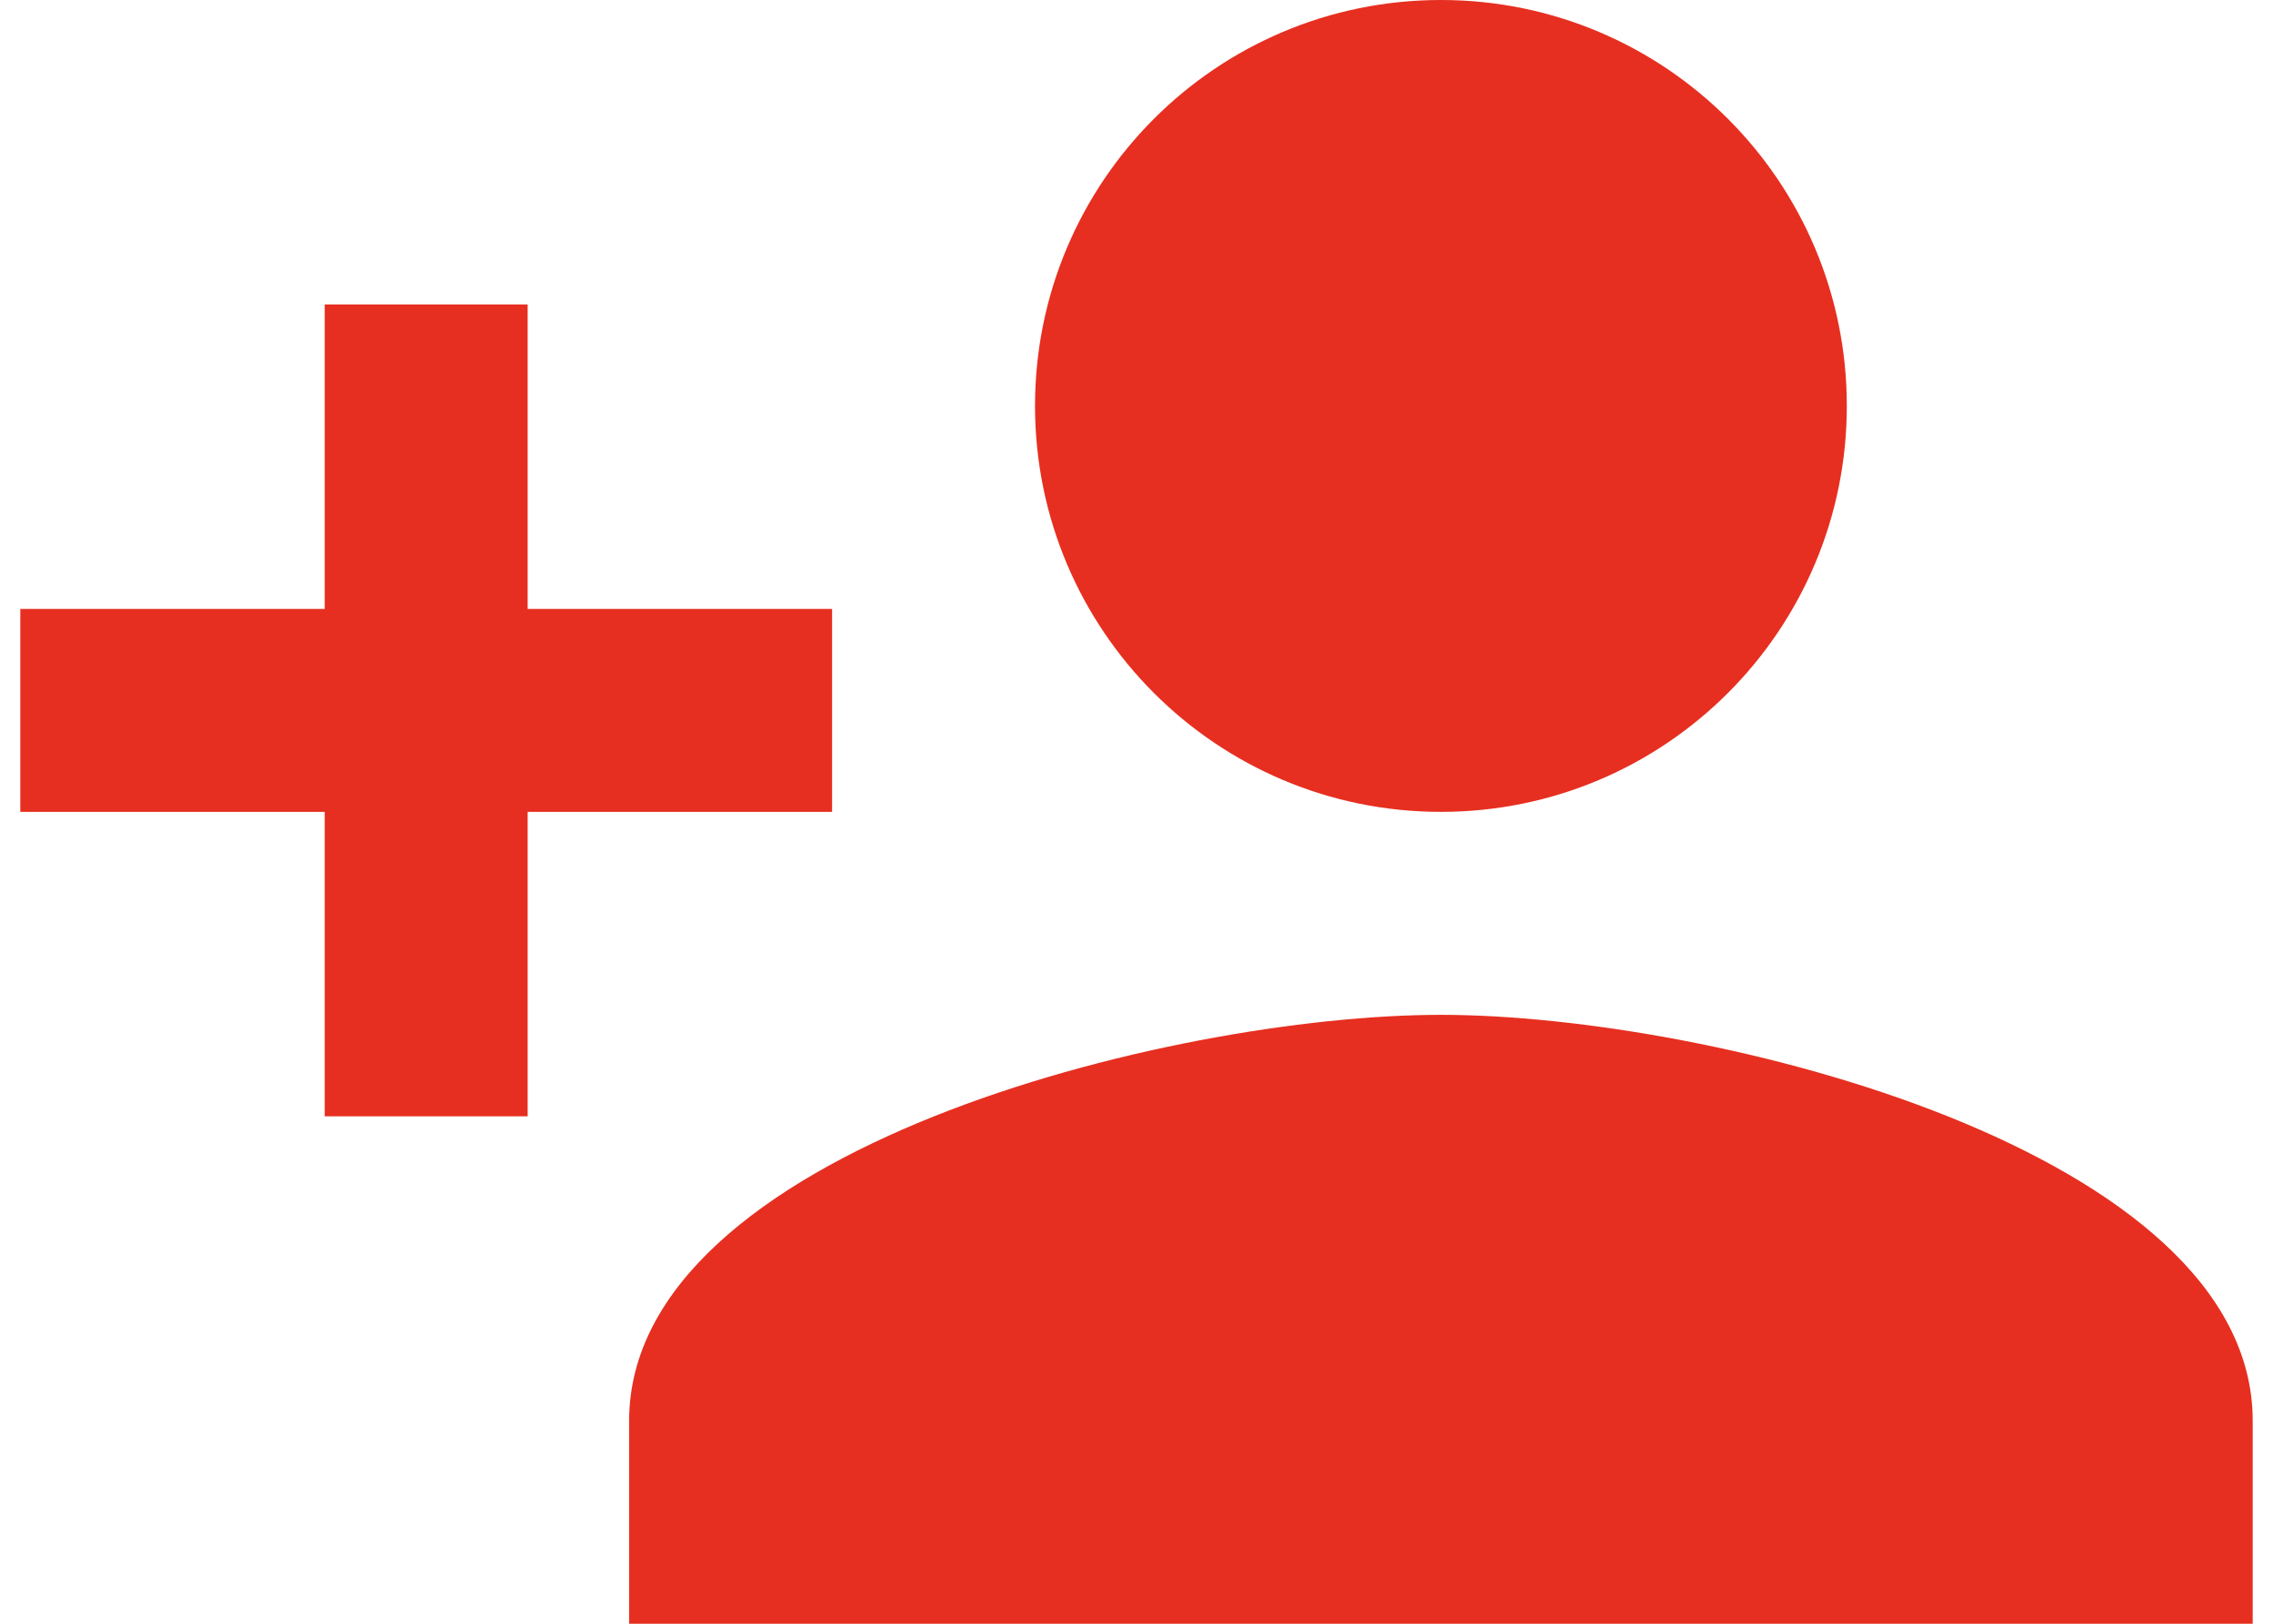 <svg width="28" height="20" viewBox="0 0 28 20" xmlns="http://www.w3.org/2000/svg"><g fill="none" fill-rule="evenodd"><path d="M-1-5h30v30H-1z"/><path d="M17.75 10c2.762 0 5-2.238 5-5 0-2.763-2.238-5-5-5s-5 2.237-5 5c0 2.762 2.238 5 5 5zM6.5 7.5V3.75H4V7.5H.25V10H4v3.75h2.5V10h3.75V7.5H6.5zm11.25 5c-3.338 0-10 1.675-10 5V20h20v-2.5c0-3.325-6.663-5-10-5z" fill="#E62F20"/></g></svg>